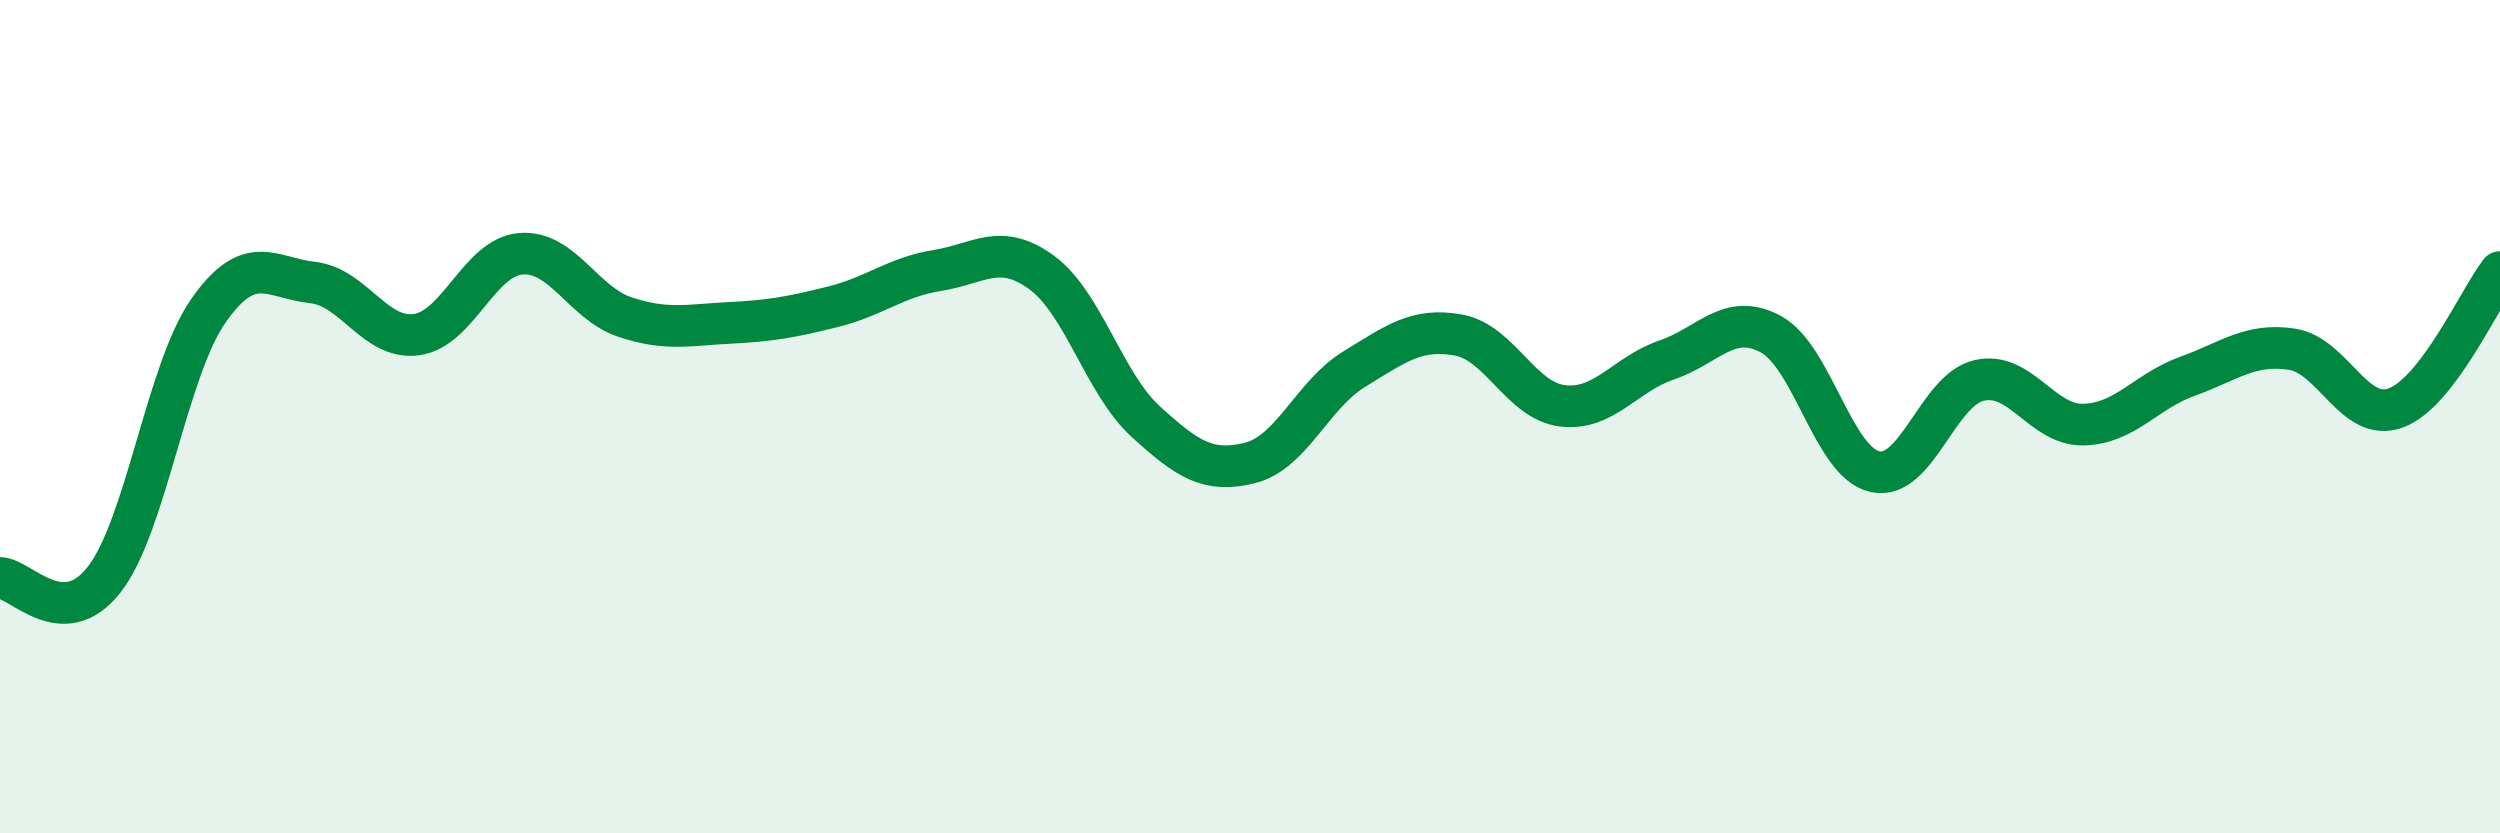
    <svg width="60" height="20" viewBox="0 0 60 20" xmlns="http://www.w3.org/2000/svg">
      <path
        d="M 0,13.87 C 0.5,13.88 1.5,15.19 2.5,13.91 C 3.5,12.63 4,8.89 5,7.46 C 6,6.03 6.5,6.67 7.5,6.78 C 8.5,6.89 9,8.17 10,8.03 C 11,7.89 11.5,6.17 12.5,6.09 C 13.5,6.01 14,7.28 15,7.61 C 16,7.94 16.5,7.8 17.5,7.75 C 18.5,7.7 19,7.61 20,7.36 C 21,7.11 21.5,6.65 22.5,6.49 C 23.5,6.33 24,5.81 25,6.54 C 26,7.27 26.5,9.21 27.5,10.12 C 28.5,11.03 29,11.36 30,11.11 C 31,10.86 31.5,9.47 32.5,8.86 C 33.5,8.25 34,7.86 35,8.04 C 36,8.22 36.5,9.62 37.5,9.74 C 38.5,9.86 39,8.98 40,8.64 C 41,8.3 41.5,7.48 42.5,8.02 C 43.5,8.56 44,11.1 45,11.32 C 46,11.54 46.5,9.36 47.5,9.13 C 48.5,8.9 49,10.21 50,10.19 C 51,10.17 51.5,9.39 52.5,9.03 C 53.5,8.67 54,8.23 55,8.38 C 56,8.53 56.5,10.16 57.5,9.79 C 58.5,9.42 59.5,7.18 60,6.53L60 20L0 20Z"
        fill="#008740"
        opacity="0.1"
        stroke-linecap="round"
        stroke-linejoin="round"
      />
      <path
        d="M 0,13.87 C 0.5,13.88 1.5,15.19 2.5,13.91 C 3.5,12.63 4,8.89 5,7.46 C 6,6.03 6.5,6.67 7.5,6.78 C 8.5,6.89 9,8.17 10,8.03 C 11,7.89 11.5,6.17 12.5,6.09 C 13.5,6.01 14,7.28 15,7.61 C 16,7.94 16.5,7.8 17.5,7.75 C 18.5,7.7 19,7.61 20,7.36 C 21,7.11 21.5,6.65 22.5,6.49 C 23.5,6.33 24,5.81 25,6.54 C 26,7.27 26.5,9.21 27.5,10.12 C 28.5,11.03 29,11.36 30,11.11 C 31,10.86 31.5,9.47 32.5,8.86 C 33.5,8.25 34,7.86 35,8.04 C 36,8.22 36.5,9.62 37.5,9.74 C 38.5,9.86 39,8.98 40,8.64 C 41,8.3 41.5,7.48 42.5,8.02 C 43.5,8.56 44,11.1 45,11.32 C 46,11.54 46.5,9.36 47.5,9.13 C 48.5,8.9 49,10.21 50,10.19 C 51,10.17 51.5,9.39 52.5,9.03 C 53.5,8.67 54,8.23 55,8.38 C 56,8.53 56.5,10.16 57.5,9.79 C 58.5,9.42 59.5,7.18 60,6.53"
        stroke="#008740"
        stroke-width="1"
        fill="none"
        stroke-linecap="round"
        stroke-linejoin="round"
      />
    </svg>
  
